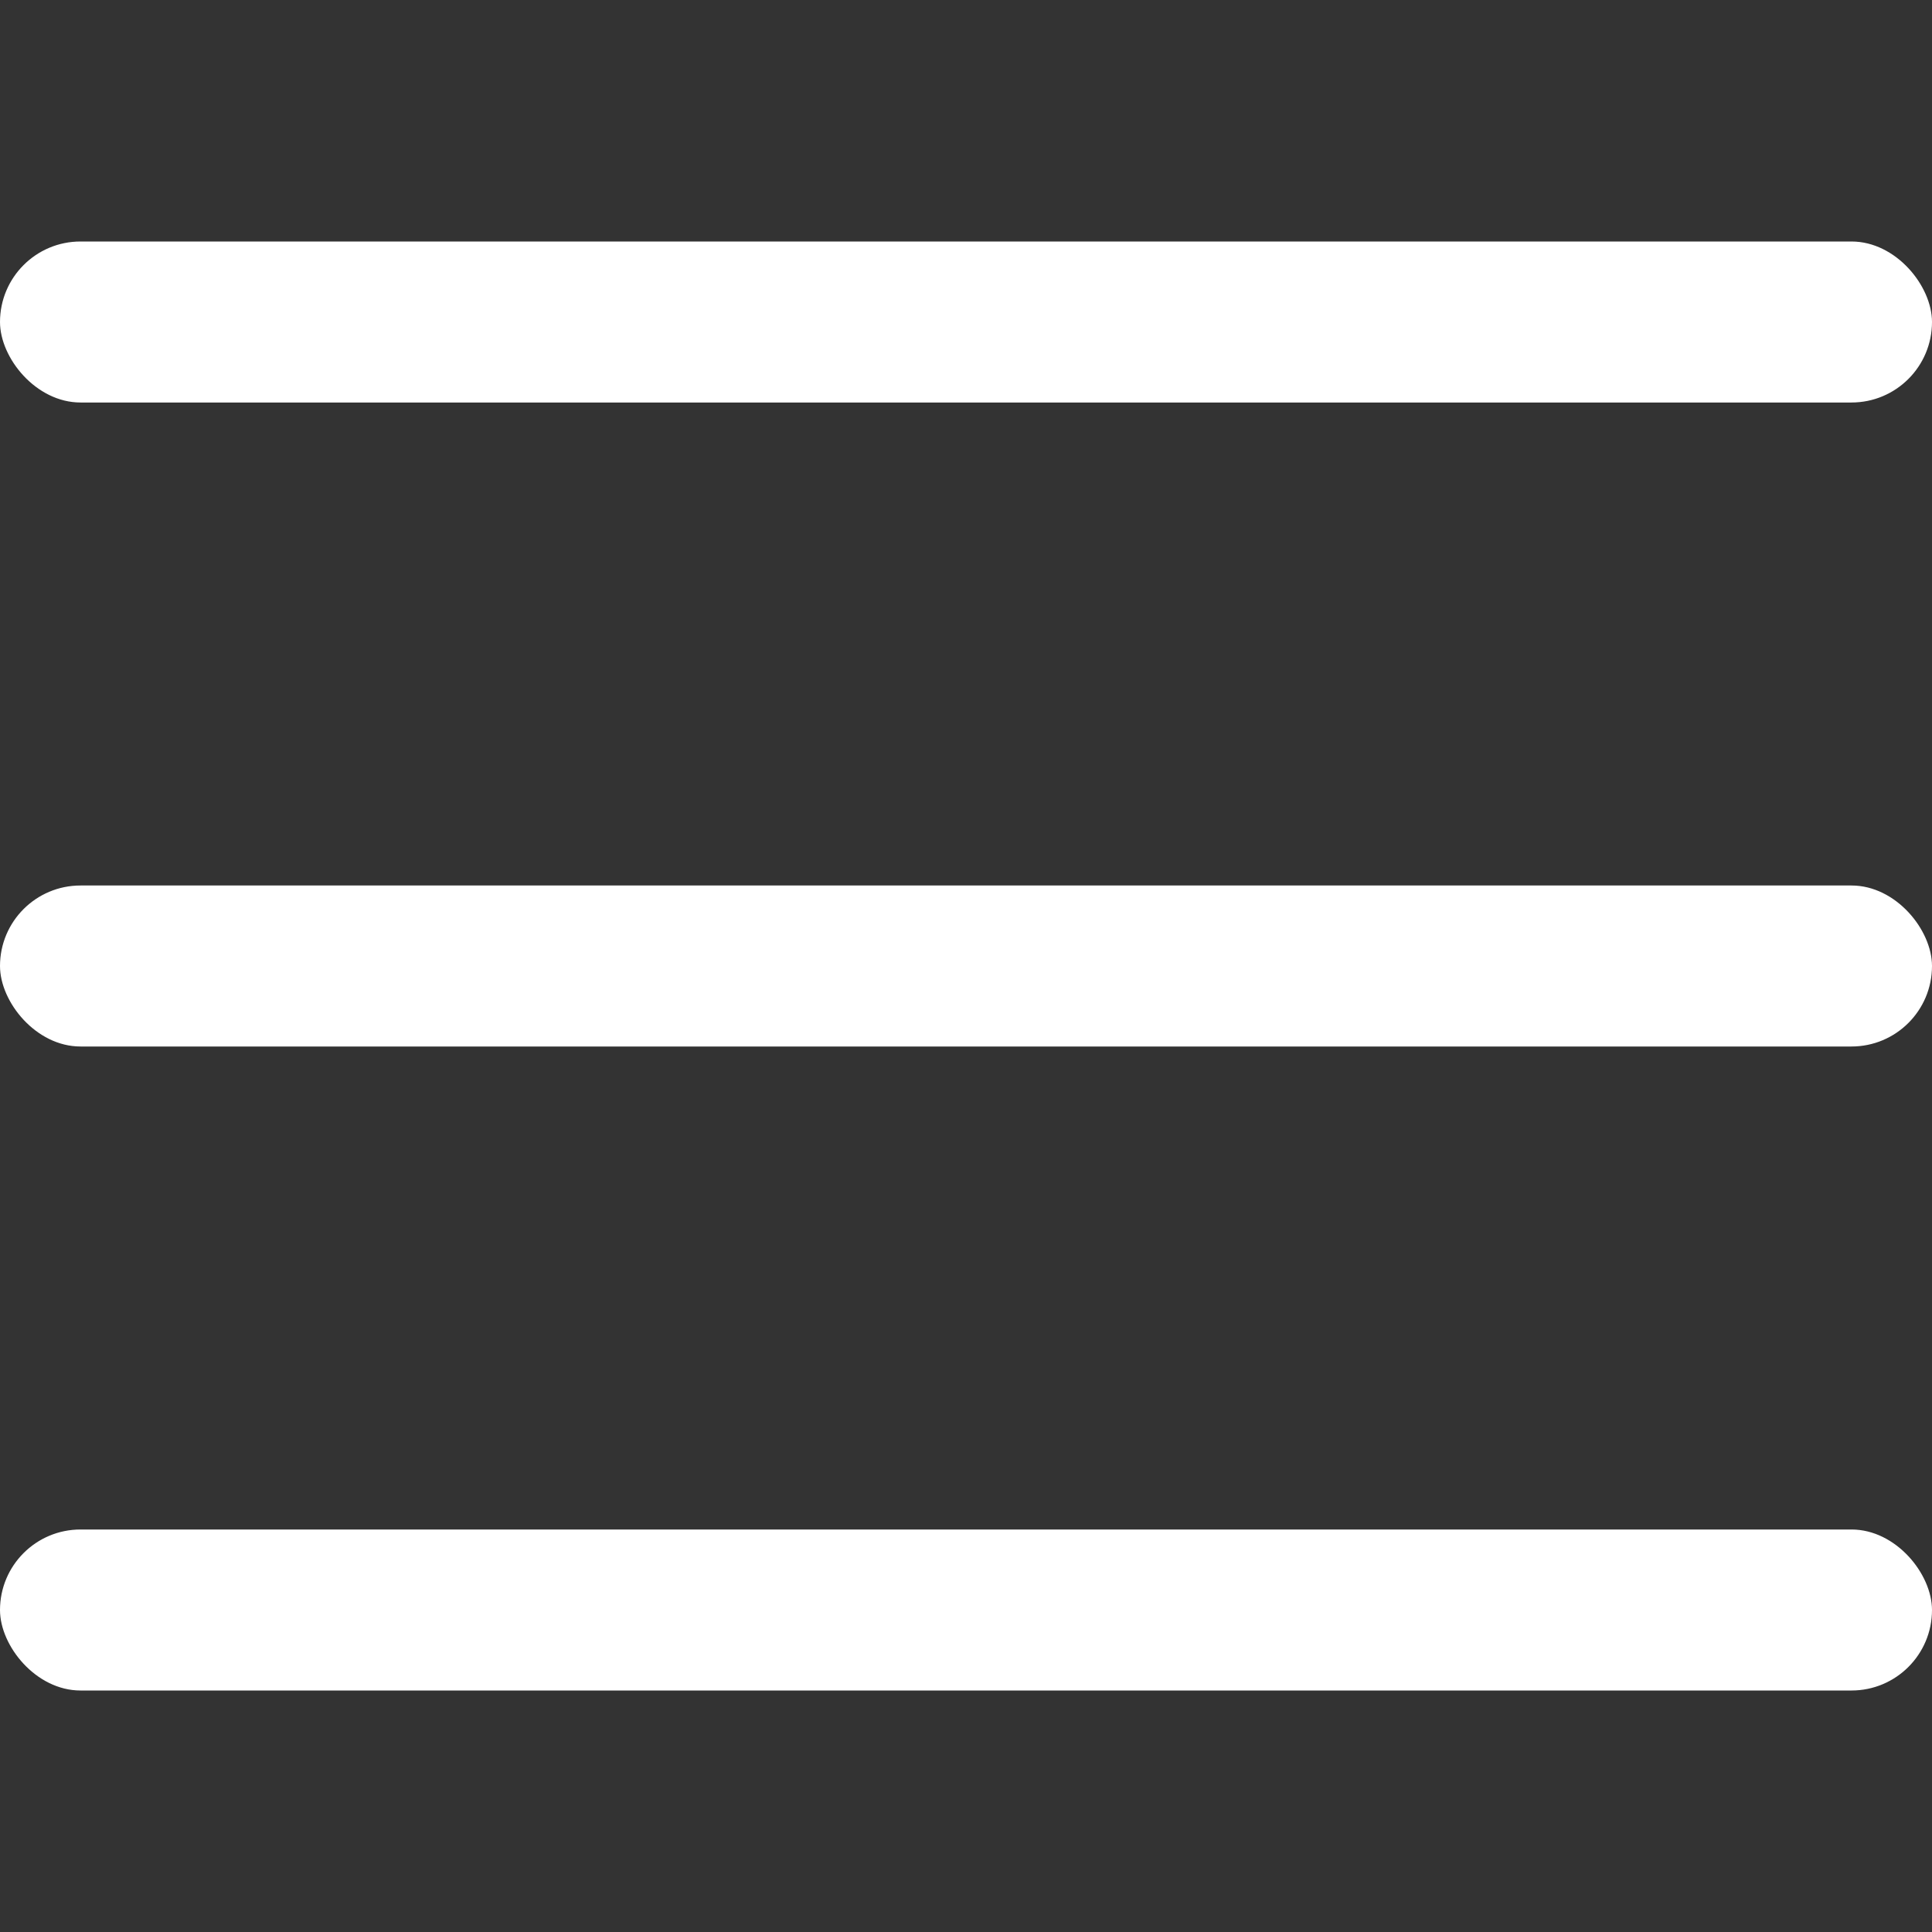 <svg width="24" height="24" viewBox="0 0 24 24" fill="none" xmlns="http://www.w3.org/2000/svg">
<rect x="0" y="0" width="24" height="24" fill="#333333" stroke="none"/>
<rect y="3" width="24" height="2" rx="1" fill="#fff"/>
<rect y="11" width="24" height="2" rx="1" fill="#fff"/>
<rect y="19" width="24" height="2" rx="1" fill="#fff"/>
</svg>
